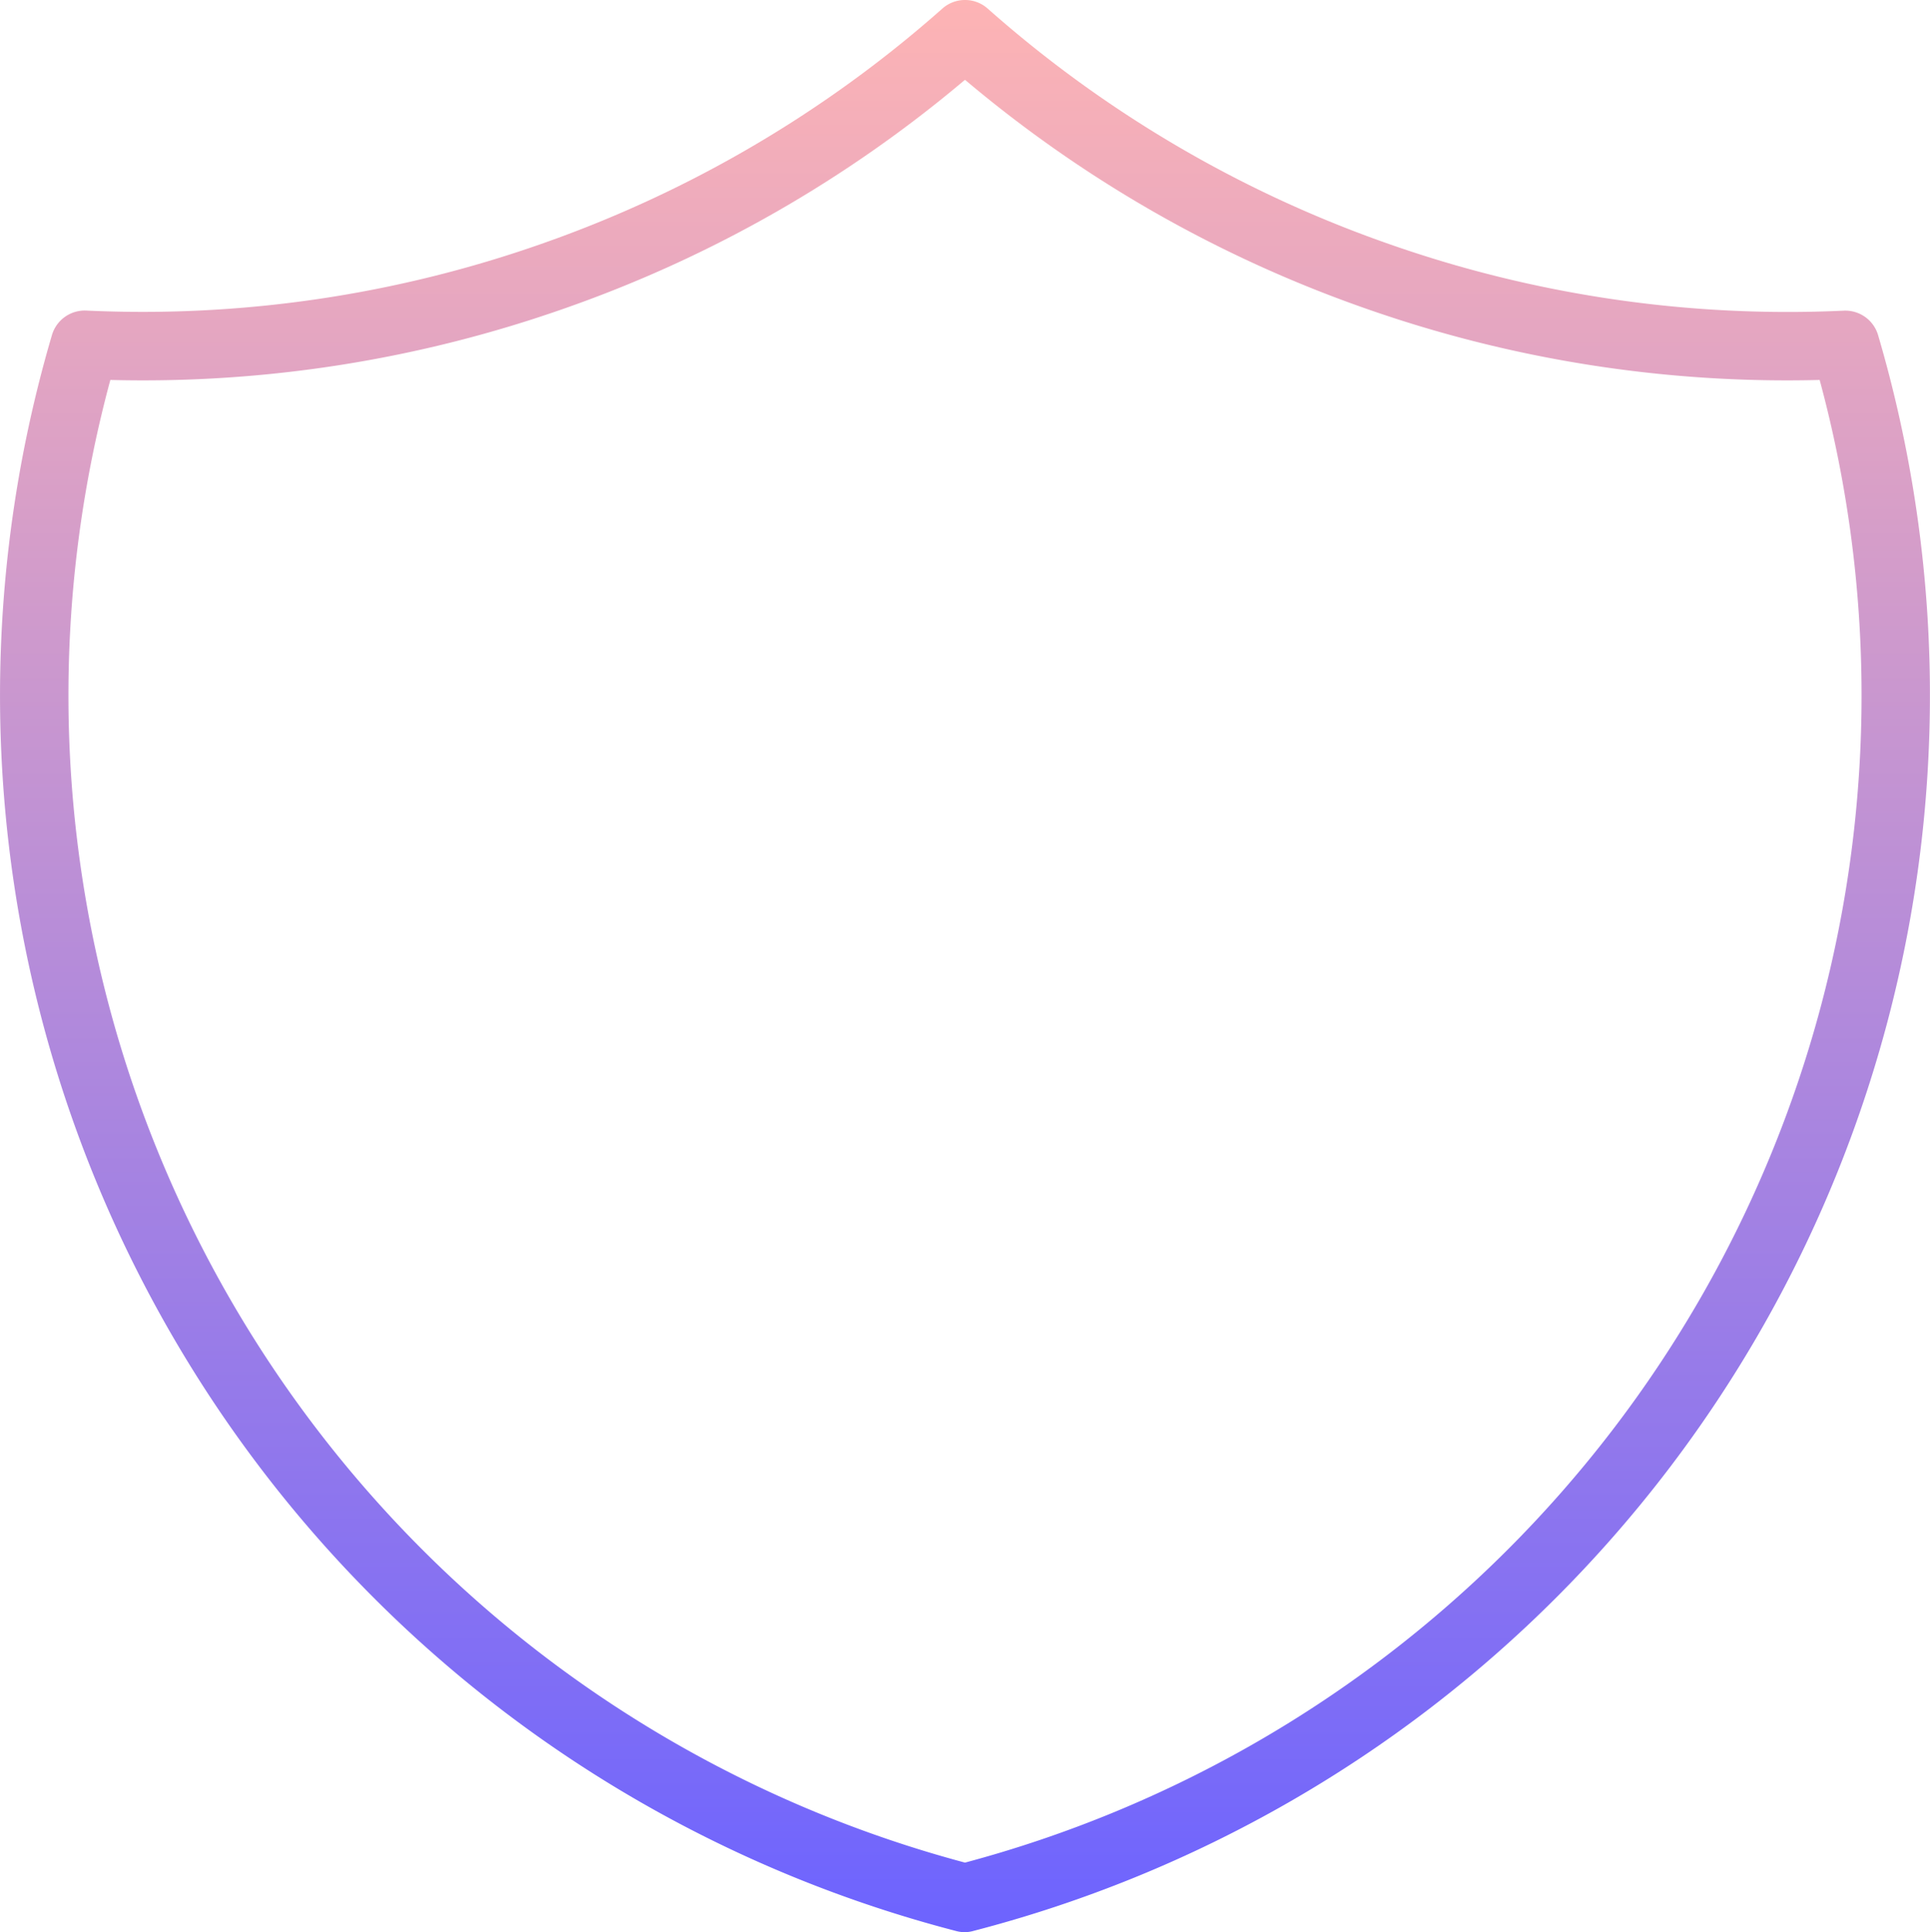 <svg xmlns="http://www.w3.org/2000/svg" xmlns:xlink="http://www.w3.org/1999/xlink" width="42.326" height="42.381" viewBox="0 0 42.326 42.381">
  <defs>
    <linearGradient id="linear-gradient" x1="0.5" x2="0.5" y2="1" gradientUnits="objectBoundingBox">
      <stop offset="0" stop-color="#feb4b4"/>
      <stop offset="1" stop-color="#6c63ff"/>
    </linearGradient>
  </defs>
  <path id="Trazado_14054" data-name="Trazado 14054" d="M23.424,44.631a.75.75,0,0,1-.188-.024A28,28,0,0,1,3.4,9.6a.75.75,0,0,1,.754-.538A26.382,26.382,0,0,0,14.186,7.581,26.382,26.382,0,0,0,22.92,2.445a.749.749,0,0,1,1.009,0,26.382,26.382,0,0,0,8.733,5.136A26.382,26.382,0,0,0,42.695,9.064a.75.75,0,0,1,.754.538,28,28,0,0,1-19.836,35A.75.75,0,0,1,23.424,44.631ZM4.681,10.584A26.5,26.5,0,0,0,23.424,43.105,26.5,26.5,0,0,0,42.167,10.584,27.862,27.862,0,0,1,32.163,9a27.864,27.864,0,0,1-8.739-5,27.864,27.864,0,0,1-8.739,5A27.866,27.866,0,0,1,4.681,10.584Z" transform="translate(-2.261 -2.25)" fill="url(#linear-gradient)"/>
</svg>
